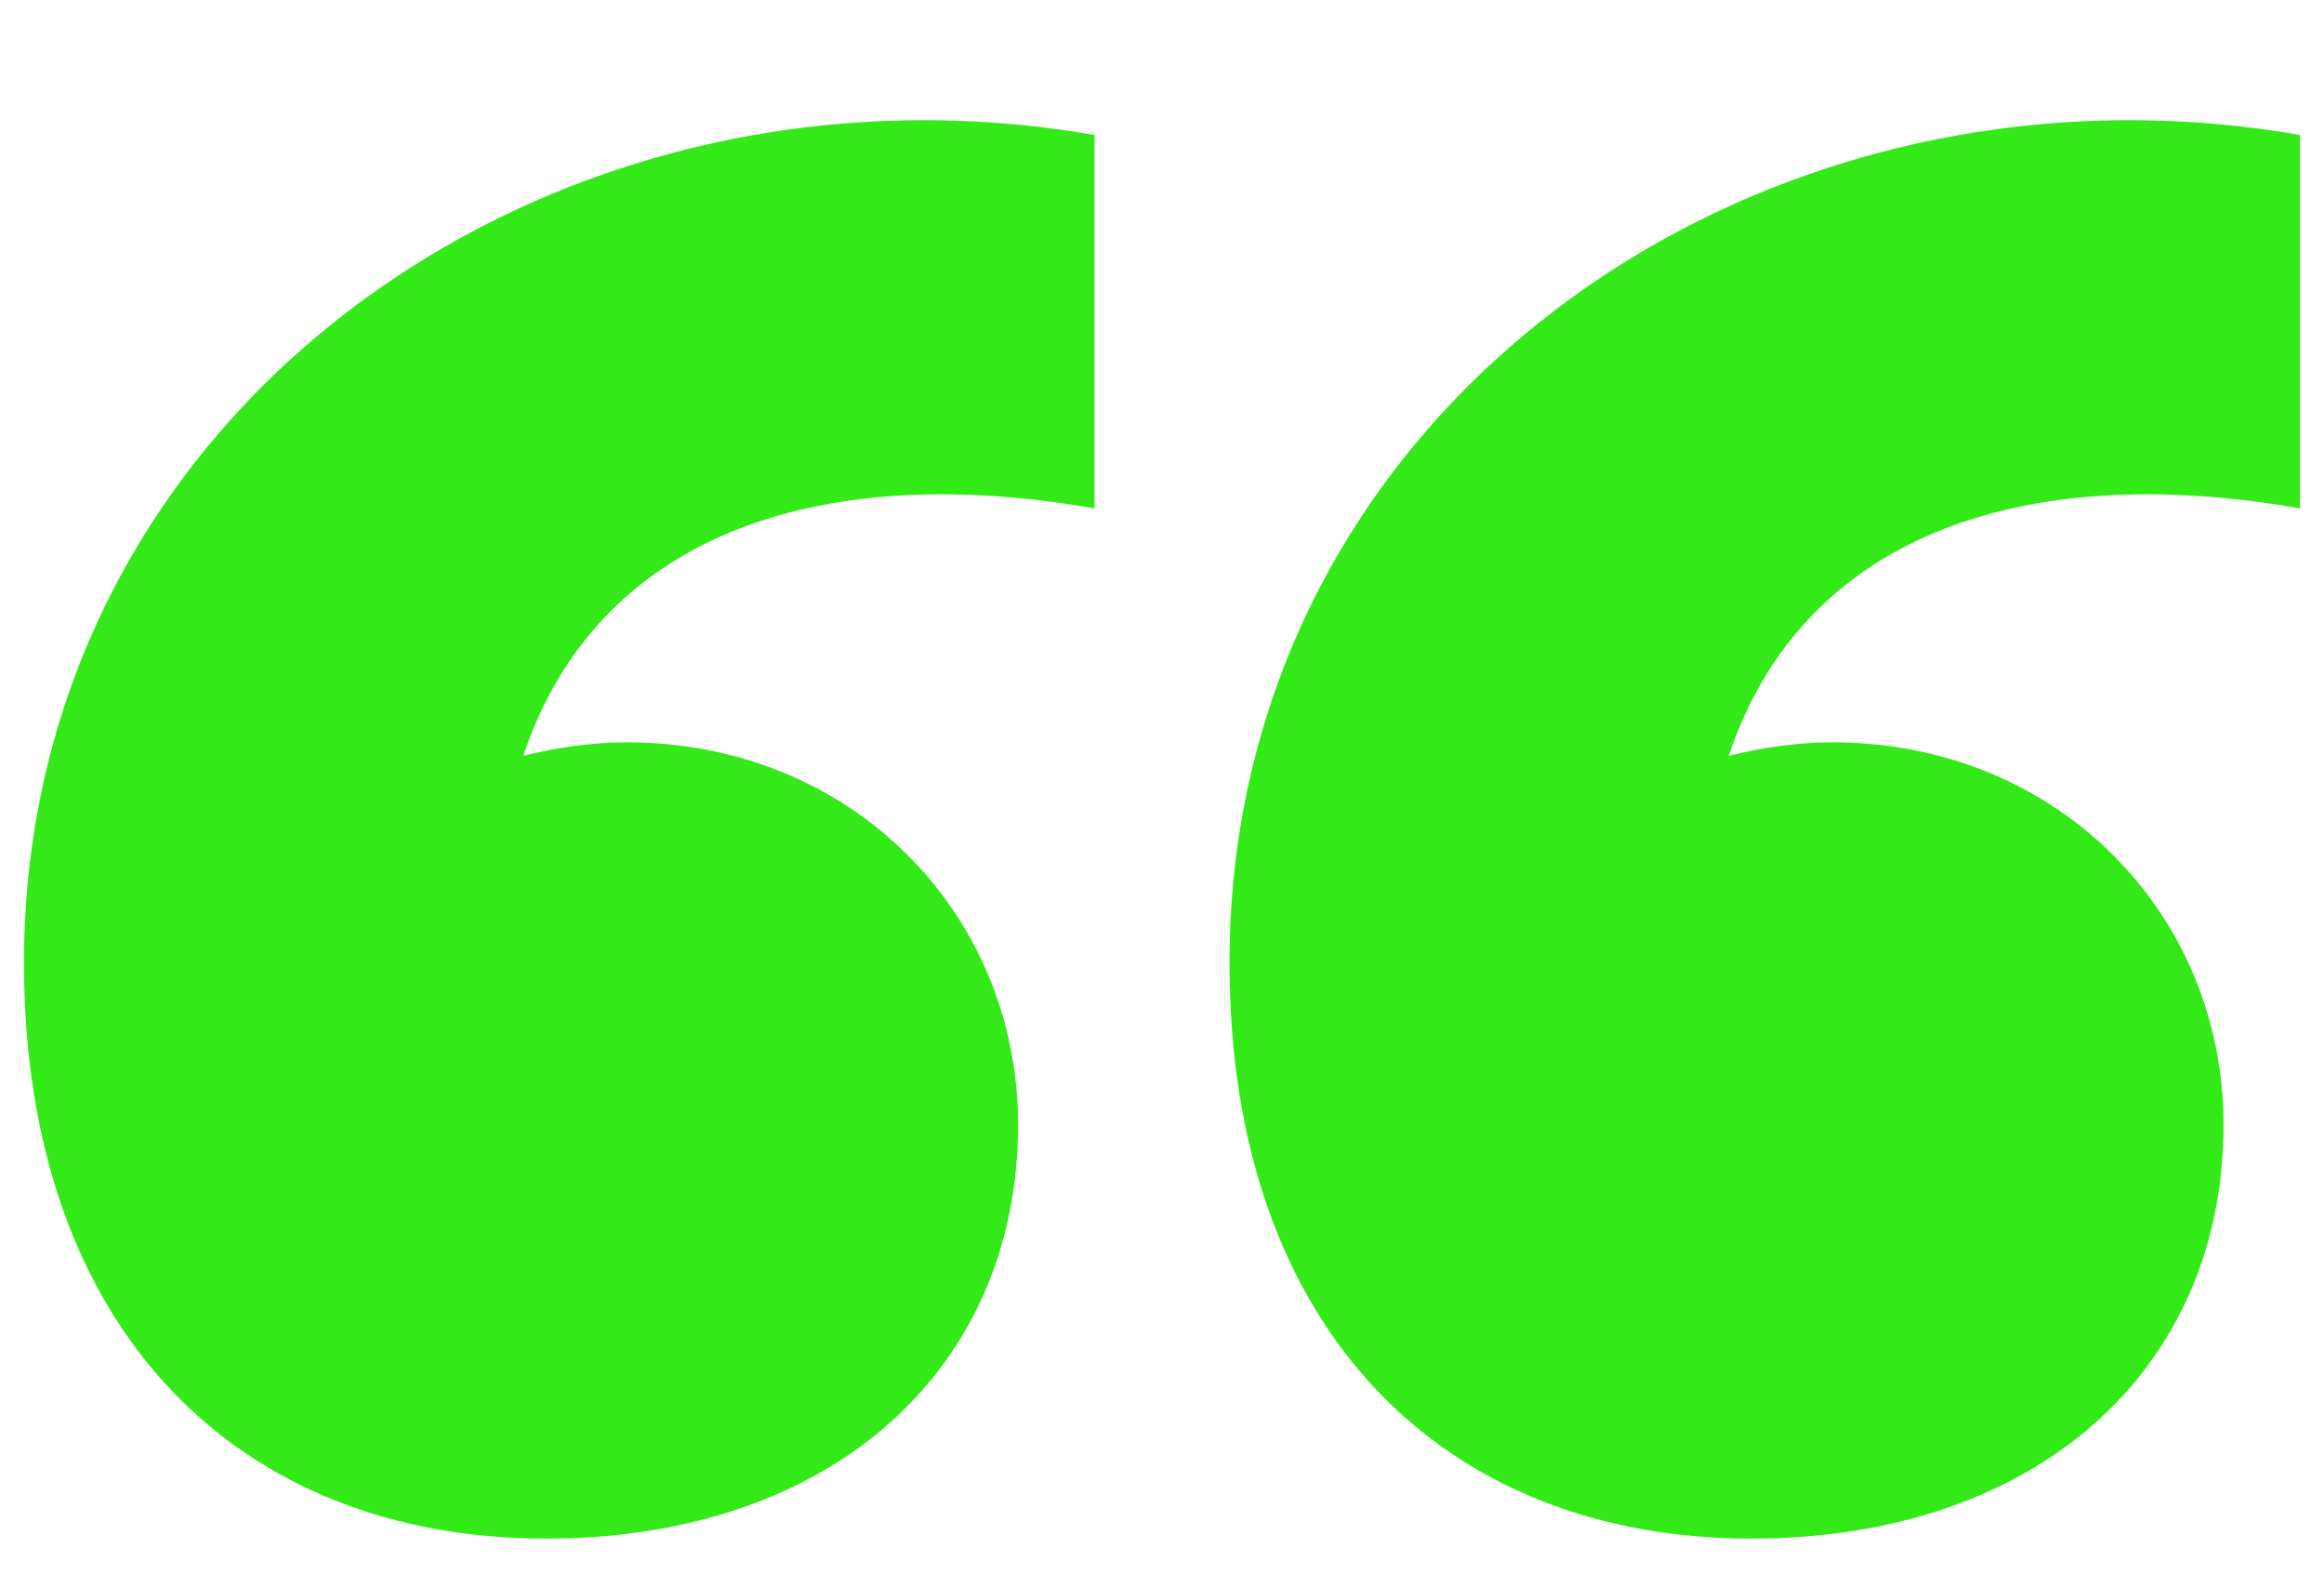 <?xml version="1.0" encoding="UTF-8"?>
<svg xmlns="http://www.w3.org/2000/svg" width="31" height="21" viewBox="0 0 31 21" fill="none">
  <path d="M0.32 12.84C0.32 17.76 3.2 20.52 7.28 20.52C11.12 20.52 13.58 18.24 13.58 15C13.58 12.18 11.36 9.9 8.36 9.9C7.94 9.9 7.46 9.96 6.98 10.08C7.94 7.2 10.82 6.12 14.6 6.78V1.8C7.34 0.54 0.32 5.46 0.32 12.84ZM16.4 12.84C16.4 17.76 19.28 20.52 23.36 20.52C27.2 20.52 29.66 18.24 29.66 15C29.66 12.18 27.44 9.9 24.44 9.9C24.02 9.9 23.54 9.96 23.06 10.08C24.02 7.2 26.9 6.12 30.68 6.78V1.8C23.42 0.54 16.4 5.46 16.4 12.84Z" fill="#33EA18"></path>
</svg>
